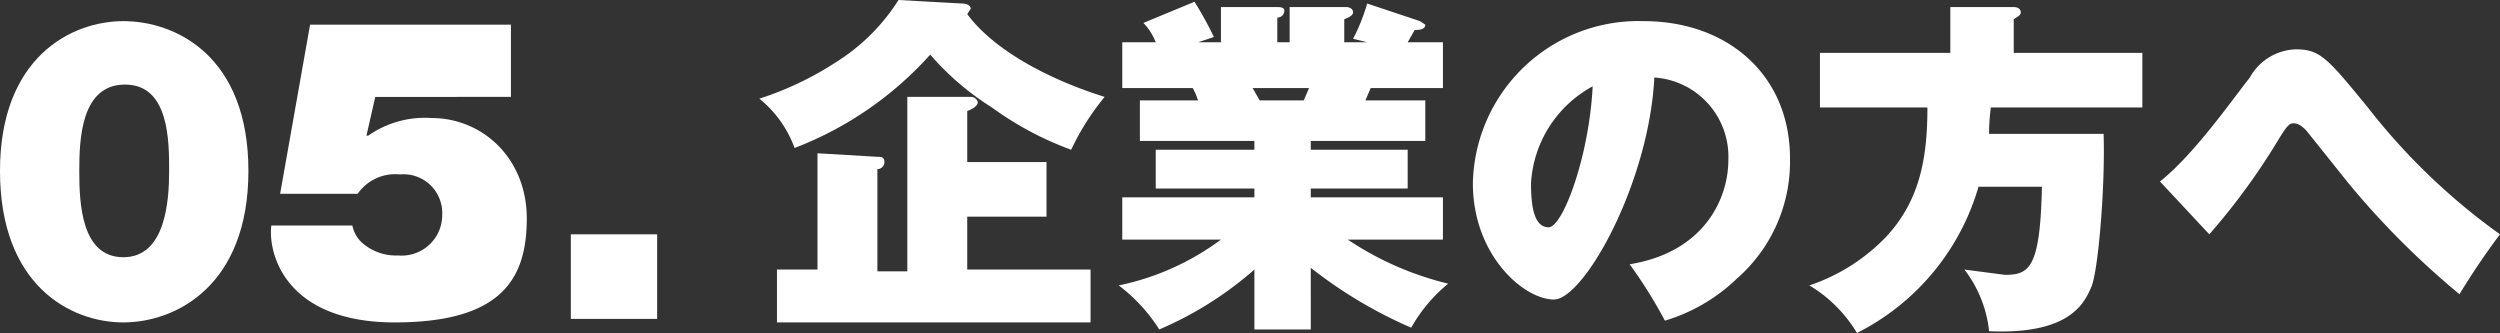 <svg id="footer_ttl_05_pc" xmlns="http://www.w3.org/2000/svg" viewBox="0 0 141.9 18.9"><rect x="0" y="0" width="141.9" height="18.9" fill="#333333" stroke="none"/><defs><style>.cls-1{fill:#fff;}</style></defs><title>footer_ttl_05_pc</title><path class="cls-1" d="M54.9,15.3v-3h4.5V9.2H54.9V6.3c.3-.1.6-.3.6-.5a.4.4,0,0,0-.4-.3H51.5v9.9H49.8V9.6a.4.4,0,0,0,.4-.4c0-.3-.2-.3-.4-.3l-3.4-.2v6.6H44.1v3H61.9v-3ZM51,0a11.2,11.2,0,0,1-3.2,3.3,18.3,18.3,0,0,1-4.7,2.3,6.4,6.4,0,0,1,2,2.8,19.9,19.9,0,0,0,7.7-5.3,15.5,15.5,0,0,0,3.5,3,18.3,18.3,0,0,0,4.5,2.4,14.1,14.1,0,0,1,1.9-3C59.2,4.4,56.3,2.7,54.9.8l.2-.3c0-.1-.1-.3-.5-.3Z"/><path class="cls-1" d="M74.4,15.2a25.7,25.7,0,0,0,5.7,3.4,8.8,8.8,0,0,1,2.1-2.5,17.7,17.7,0,0,1-5.7-2.5h5.4V11.2H74.4v-.5h5.5V8.5H74.4V8h6.5V5.7H77.5l.3-.7h4.1V2.4h-2l.4-.7c.2,0,.6,0,.6-.3l-.3-.2-3-1a10.4,10.4,0,0,1-.8,2l.8.2H76.3V1.1c.2-.1.5-.2.5-.4s-.2-.3-.4-.3H73.2V2.4h-.7V1a.4.4,0,0,0,.4-.4c0-.2-.3-.2-.4-.2H69.3V2.4H68l.9-.3a19.8,19.8,0,0,0-1.1-2L64.9,1.3a3.4,3.4,0,0,1,.7,1.1H63.7V5h4a3.6,3.6,0,0,1,.3.7H64.7V8h6.5v.5H65.6v2.2h5.6v.5H63.7v2.4h5.6a14.7,14.7,0,0,1-5.8,2.6,9.5,9.5,0,0,1,2.3,2.5,20.2,20.2,0,0,0,5.4-3.4v3.4h3.2ZM74.3,5l-.3.7H71.5L71.1,5Z"/><path class="cls-1" d="M94.5,18.2a10,10,0,0,0,4.1-2.4,8.8,8.8,0,0,0,3-6.8c0-4.8-3.6-7.8-8.3-7.8a9.4,9.4,0,0,0-9.7,9.2c0,4.1,2.9,6.6,4.6,6.6s5.4-6.6,5.7-12.6a4.5,4.5,0,0,1,4.2,4.7c0,2.1-1.3,5.2-5.6,5.9A26.8,26.8,0,0,1,94.5,18.2ZM90.4,4.9c-.2,4-1.7,8-2.5,8s-1-1.1-1-2.5A6.7,6.7,0,0,1,90.4,4.9Z"/><path class="cls-1" d="M103.3,3V6.1h6.1c0,2.8-.4,5.3-2.4,7.4a10.8,10.8,0,0,1-4.3,2.7,7.8,7.8,0,0,1,2.7,2.7,13.5,13.5,0,0,0,6.9-8.3h3.6c-.1,4.6-.7,5-2.1,5l-2.3-.3a6.9,6.9,0,0,1,1.4,3.5c4.6.2,5.4-1.6,5.8-2.5s.8-5.8.7-8.7h-6.5a11.4,11.4,0,0,1,.1-1.5h8.6V3h-7.3V1.1c.1-.1.4-.2.4-.4s-.2-.3-.4-.3h-3.6V3Z"/><path class="cls-1" d="M125.4,13.3a37.6,37.6,0,0,0,4-5.5c.5-.8.6-.8.8-.8s.4.1.7.4l2.4,3a46.8,46.8,0,0,0,6.3,6.3,41,41,0,0,1,2.3-3.4,36.1,36.1,0,0,1-7.5-7.2c-2.3-2.8-2.7-3.3-4.1-3.3a3.1,3.1,0,0,0-2.6,1.6c-1.1,1.4-3.2,4.4-5.1,5.9Z"/><path class="cls-1" d="M4.5,9.7c0-1.8.1-4.9,2.6-4.9S9.6,8,9.6,9.7,9.4,14.6,7,14.6,4.5,11.5,4.5,9.7ZM0,9.7c0,6.5,4,8.6,7,8.6s7.1-2.1,7.1-8.6S10,1.2,7,1.2,0,3.3,0,9.7Z"/><path class="cls-1" d="M29,1.4H17.6L15.9,11h4.4a2.6,2.6,0,0,1,2.4-1.1,2.2,2.2,0,0,1,2.4,2.3,2.3,2.3,0,0,1-2.5,2.3,2.9,2.9,0,0,1-1.9-.6,1.8,1.8,0,0,1-.7-1.1H15.4c-.2,1.7.9,5.5,7,5.5s7.5-2.5,7.5-5.9-2.5-5.7-5.4-5.7a5.6,5.6,0,0,0-3.6,1h-.1l.5-2.2H29Z"/><path class="cls-1" d="M32.4,18.1h4.9V13.3H32.4Z"/></svg>